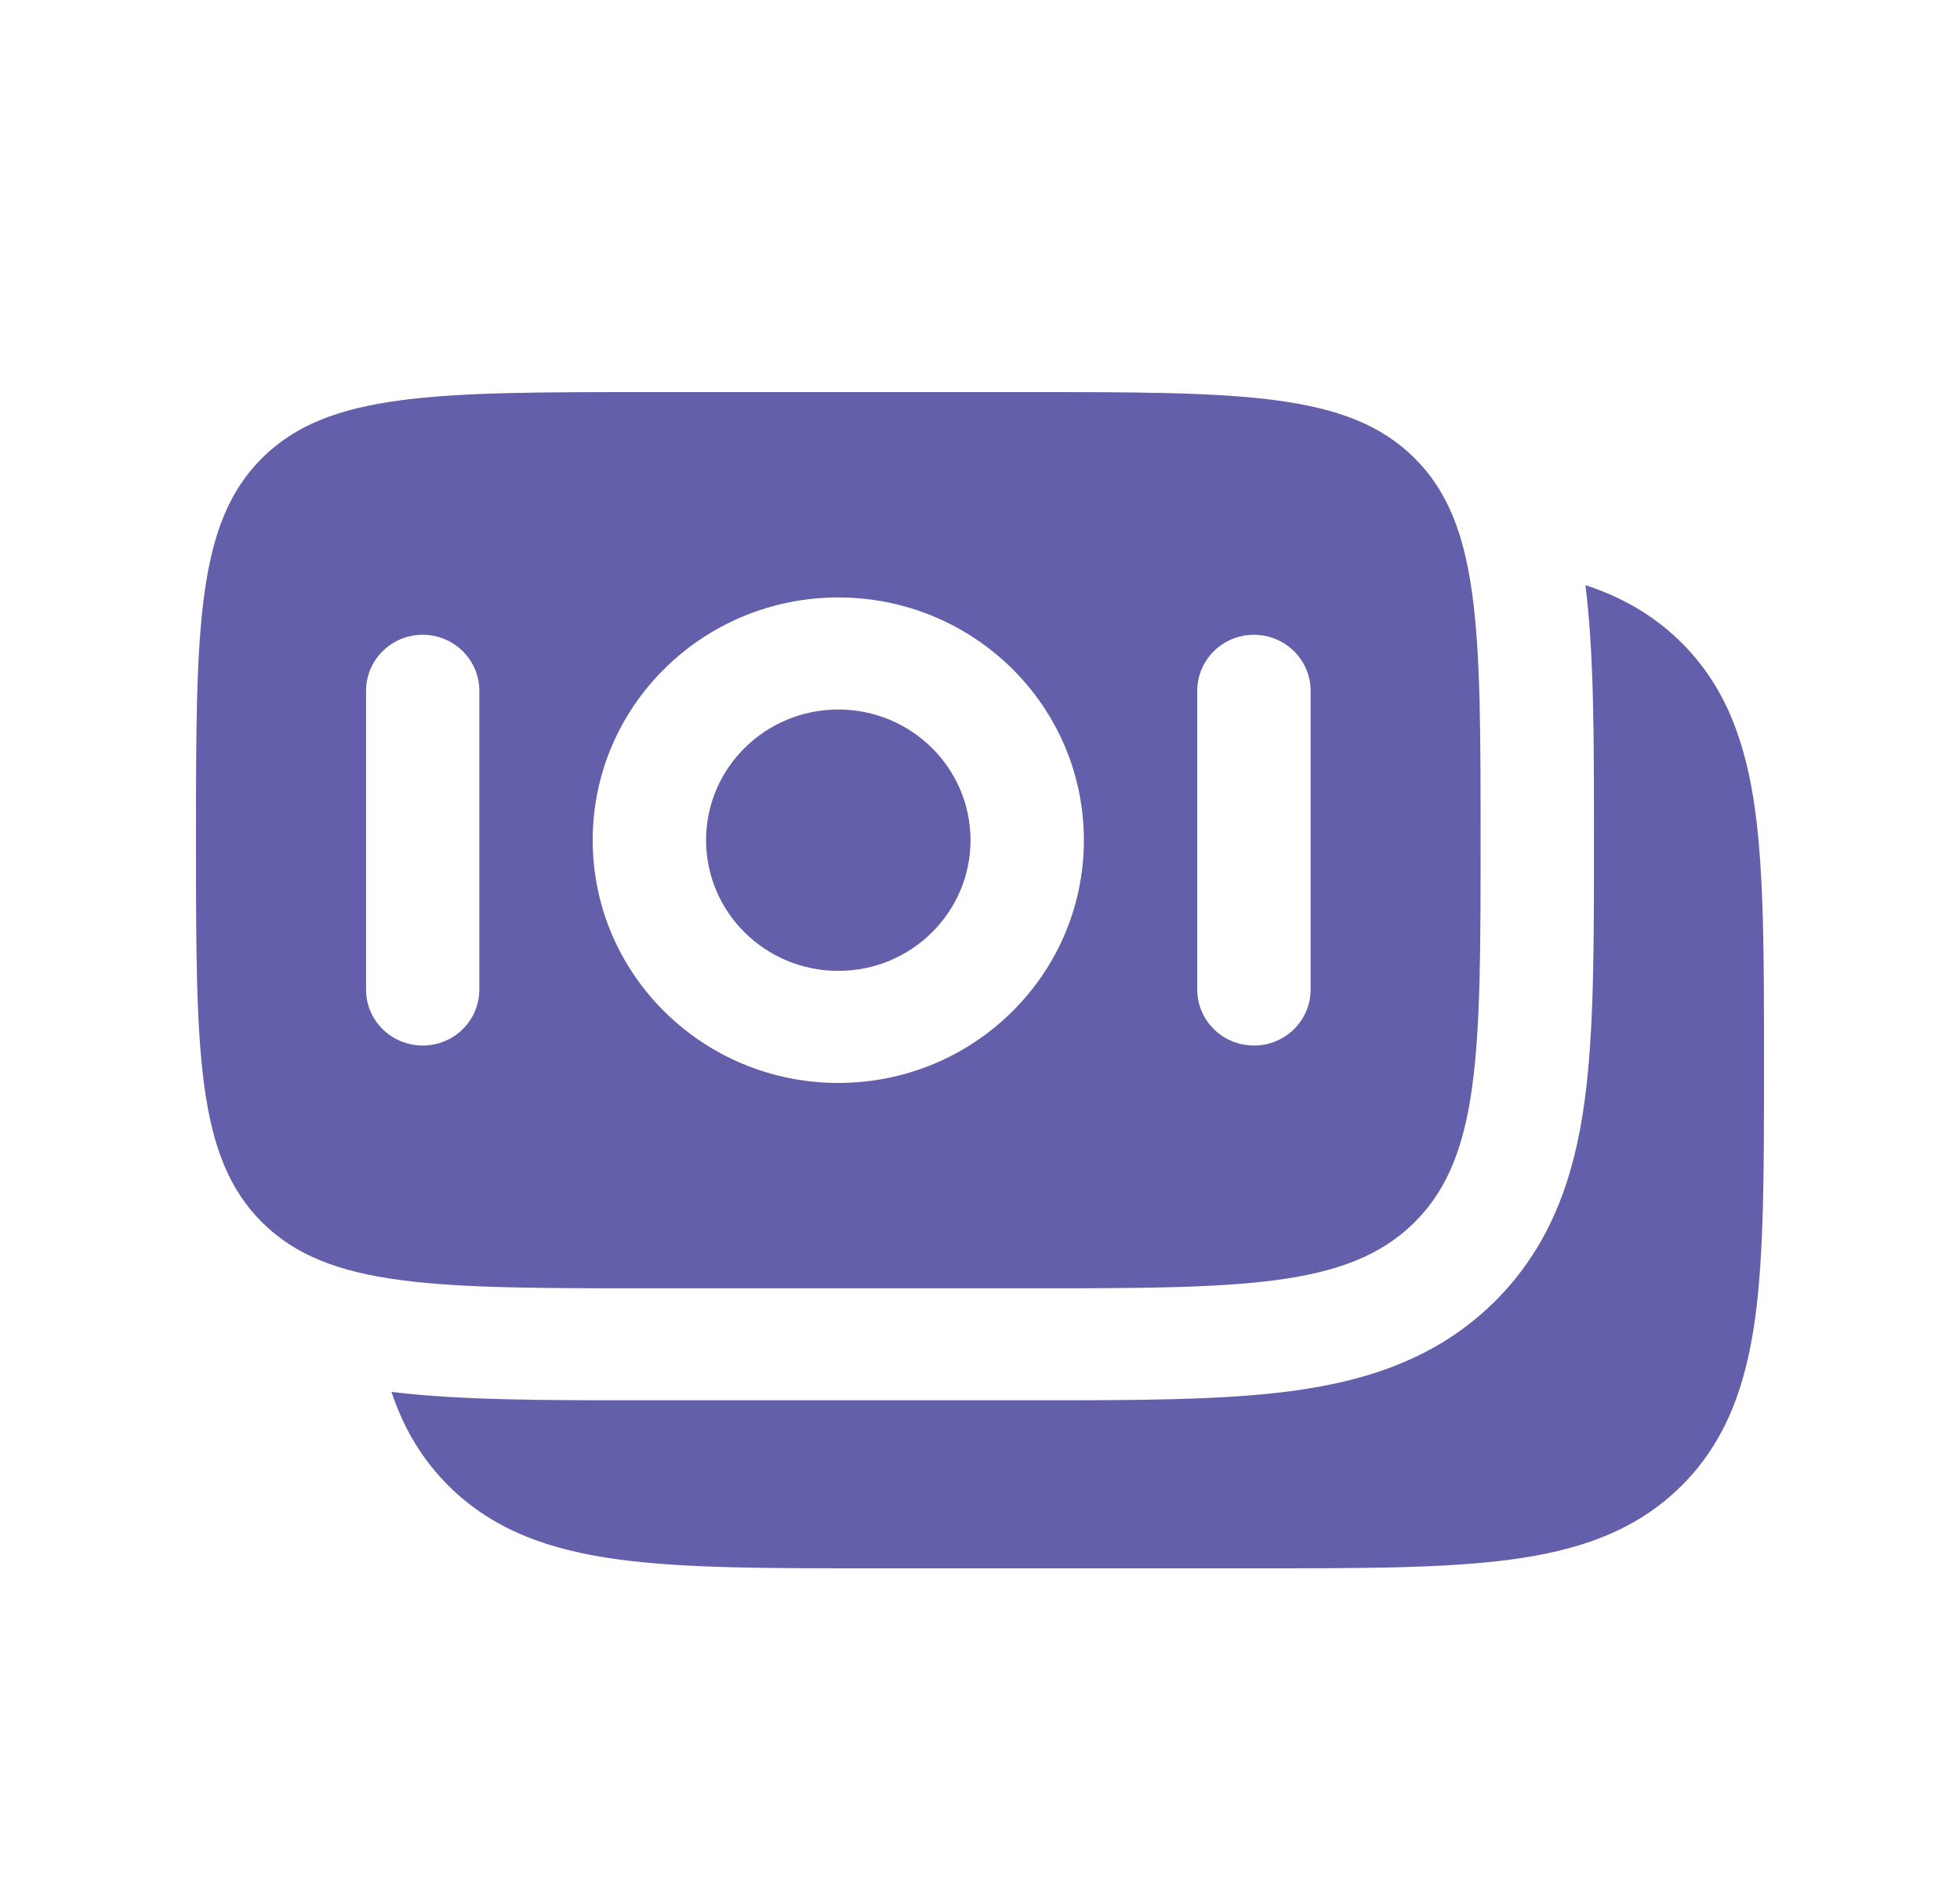 <svg width="25" height="24" viewBox="0 0 25 24" fill="none" xmlns="http://www.w3.org/2000/svg">
<path d="M21.441 8.189C22.021 8.762 22.271 9.484 22.388 10.341C22.5 11.167 22.5 12.217 22.5 13.519V13.624C22.5 14.926 22.5 15.976 22.388 16.802C22.271 17.659 22.021 18.381 21.441 18.954C20.861 19.527 20.131 19.774 19.263 19.889C18.428 20 17.365 20 16.047 20H11.122C9.804 20 8.741 20 7.906 19.889C7.038 19.774 6.308 19.527 5.728 18.954C5.376 18.606 5.145 18.204 4.993 17.75C5.864 17.857 6.942 17.857 8.188 17.857H13.197C14.479 17.857 15.583 17.857 16.468 17.74C17.415 17.614 18.324 17.33 19.061 16.602C19.797 15.874 20.085 14.976 20.212 14.04C20.331 13.166 20.331 12.075 20.331 10.808V10.62C20.331 9.389 20.331 8.324 20.222 7.462C20.682 7.613 21.089 7.841 21.441 8.189Z" fill="#635FAB"/>
<path d="M10.693 9.048C9.761 9.048 9.006 9.794 9.006 10.714C9.006 11.635 9.761 12.381 10.693 12.381C11.624 12.381 12.379 11.635 12.379 10.714C12.379 9.794 11.624 9.048 10.693 9.048Z" fill="#635FAB"/>
<path fill-rule="evenodd" clip-rule="evenodd" d="M3.347 5.837C2.5 6.674 2.5 8.021 2.5 10.714C2.5 13.408 2.5 14.755 3.347 15.592C4.194 16.429 5.557 16.429 8.283 16.429H13.102C15.828 16.429 17.191 16.429 18.038 15.592C18.885 14.755 18.885 13.408 18.885 10.714C18.885 8.021 18.885 6.674 18.038 5.837C17.191 5 15.828 5 13.102 5H8.283C5.557 5 4.194 5 3.347 5.837ZM7.56 10.714C7.56 9.005 8.963 7.619 10.693 7.619C12.423 7.619 13.825 9.005 13.825 10.714C13.825 12.424 12.423 13.81 10.693 13.81C8.963 13.81 7.56 12.424 7.56 10.714ZM15.994 13.333C15.595 13.333 15.271 13.014 15.271 12.619V8.81C15.271 8.415 15.595 8.095 15.994 8.095C16.393 8.095 16.717 8.415 16.717 8.81V12.619C16.717 13.014 16.393 13.333 15.994 13.333ZM4.669 12.619C4.669 13.014 4.992 13.333 5.392 13.333C5.791 13.333 6.114 13.014 6.114 12.619L6.114 8.81C6.114 8.415 5.791 8.095 5.392 8.095C4.992 8.095 4.669 8.415 4.669 8.81L4.669 12.619Z" fill="#635FAB"/>
</svg>
